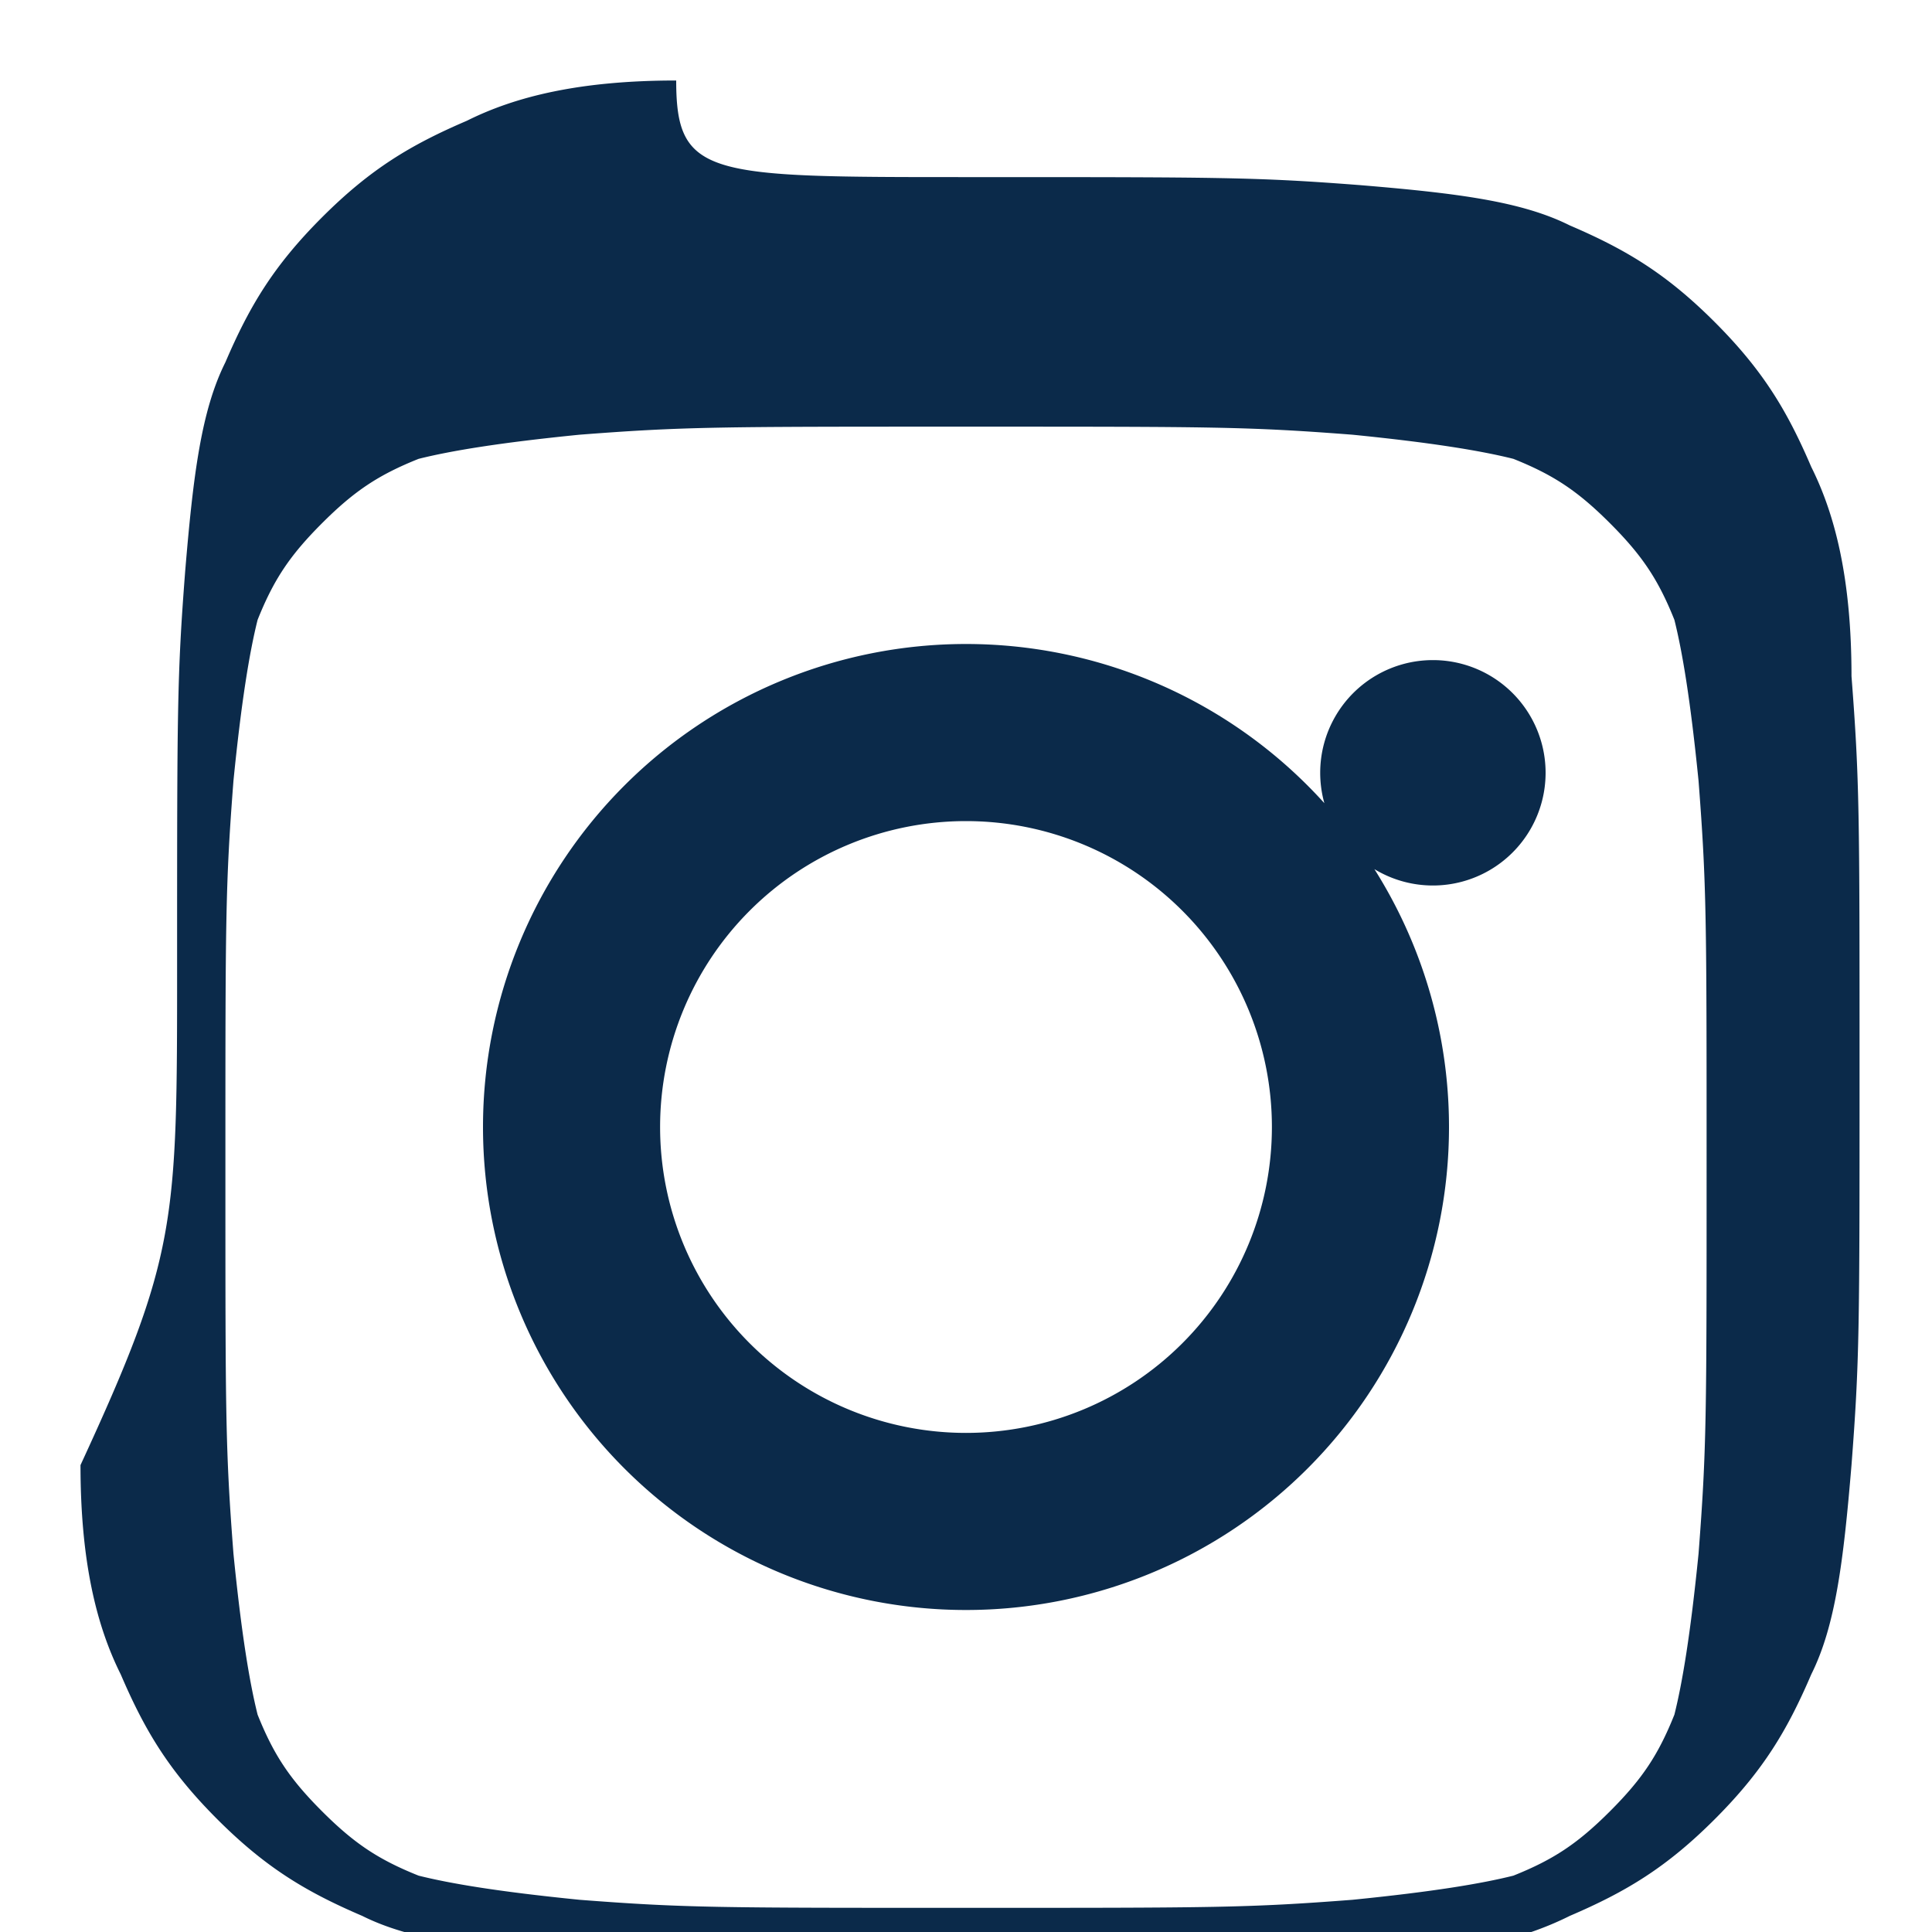 <svg xmlns="http://www.w3.org/2000/svg" viewBox="0 0 24 24" role="img" aria-hidden="true">
  <path fill="#0b2a4a" d="M12 2.2c3.2 0 3.6 0 4.9.1 1.2.1 2 .2 2.6.5.7.3 1.2.6 1.8 1.2.6.6.9 1.1 1.2 1.8.3.6.5 1.4.5 2.6.1 1.3.1 1.7.1 4.9s0 3.6-.1 4.9c-.1 1.2-.2 2-.5 2.6-.3.7-.6 1.2-1.2 1.8-.6.6-1.1.9-1.8 1.2-.6.3-1.4.5-2.6.5-1.3.1-1.7.1-4.9.1s-3.6 0-4.9-.1c-1.2-.1-2-.2-2.6-.5-.7-.3-1.2-.6-1.8-1.2-.6-.6-.9-1.1-1.2-1.8-.3-.6-.5-1.4-.5-2.6C2.2 15.6 2.2 15.2 2.2 12s0-3.6.1-4.9c.1-1.2.2-2 .5-2.6.3-.7.6-1.2 1.2-1.8.6-.6 1.1-.9 1.8-1.2.6-.3 1.4-.5 2.6-.5C8.4 2.2 8.8 2.2 12 2.2zm0 3.1c-3.1 0-3.5 0-4.8.1-1 .1-1.6.2-2 .3-.5.2-.8.4-1.2.8-.4.4-.6.7-.8 1.2-.1.4-.2 1-.3 2-.1 1.3-.1 1.7-.1 4.8s0 3.5.1 4.8c.1 1 .2 1.6.3 2 .2.5.4.8.8 1.2.4.4.7.6 1.2.8.4.1 1 .2 2 .3 1.3.1 1.7.1 4.8.1s3.5 0 4.8-.1c1-.1 1.6-.2 2-.3.5-.2.8-.4 1.2-.8.4-.4.6-.7.8-1.2.1-.4.2-1 .3-2 .1-1.3.1-1.7.1-4.8s0-3.5-.1-4.8c-.1-1-.2-1.6-.3-2-.2-.5-.4-.8-.8-1.2-.4-.4-.7-.6-1.2-.8-.4-.1-1-.2-2-.3-1.3-.1-1.7-.1-4.8-.1zm0 2.7a6 6 0 1 1 0 12 6 6 0 0 1 0-12zm0 2.2a3.8 3.8 0 1 0 0 7.6 3.8 3.8 0 0 0 0-7.6zm5.8-2a1.4 1.4 0 1 1 0 2.8 1.4 1.4 0 0 1 0-2.8z"/>
</svg>